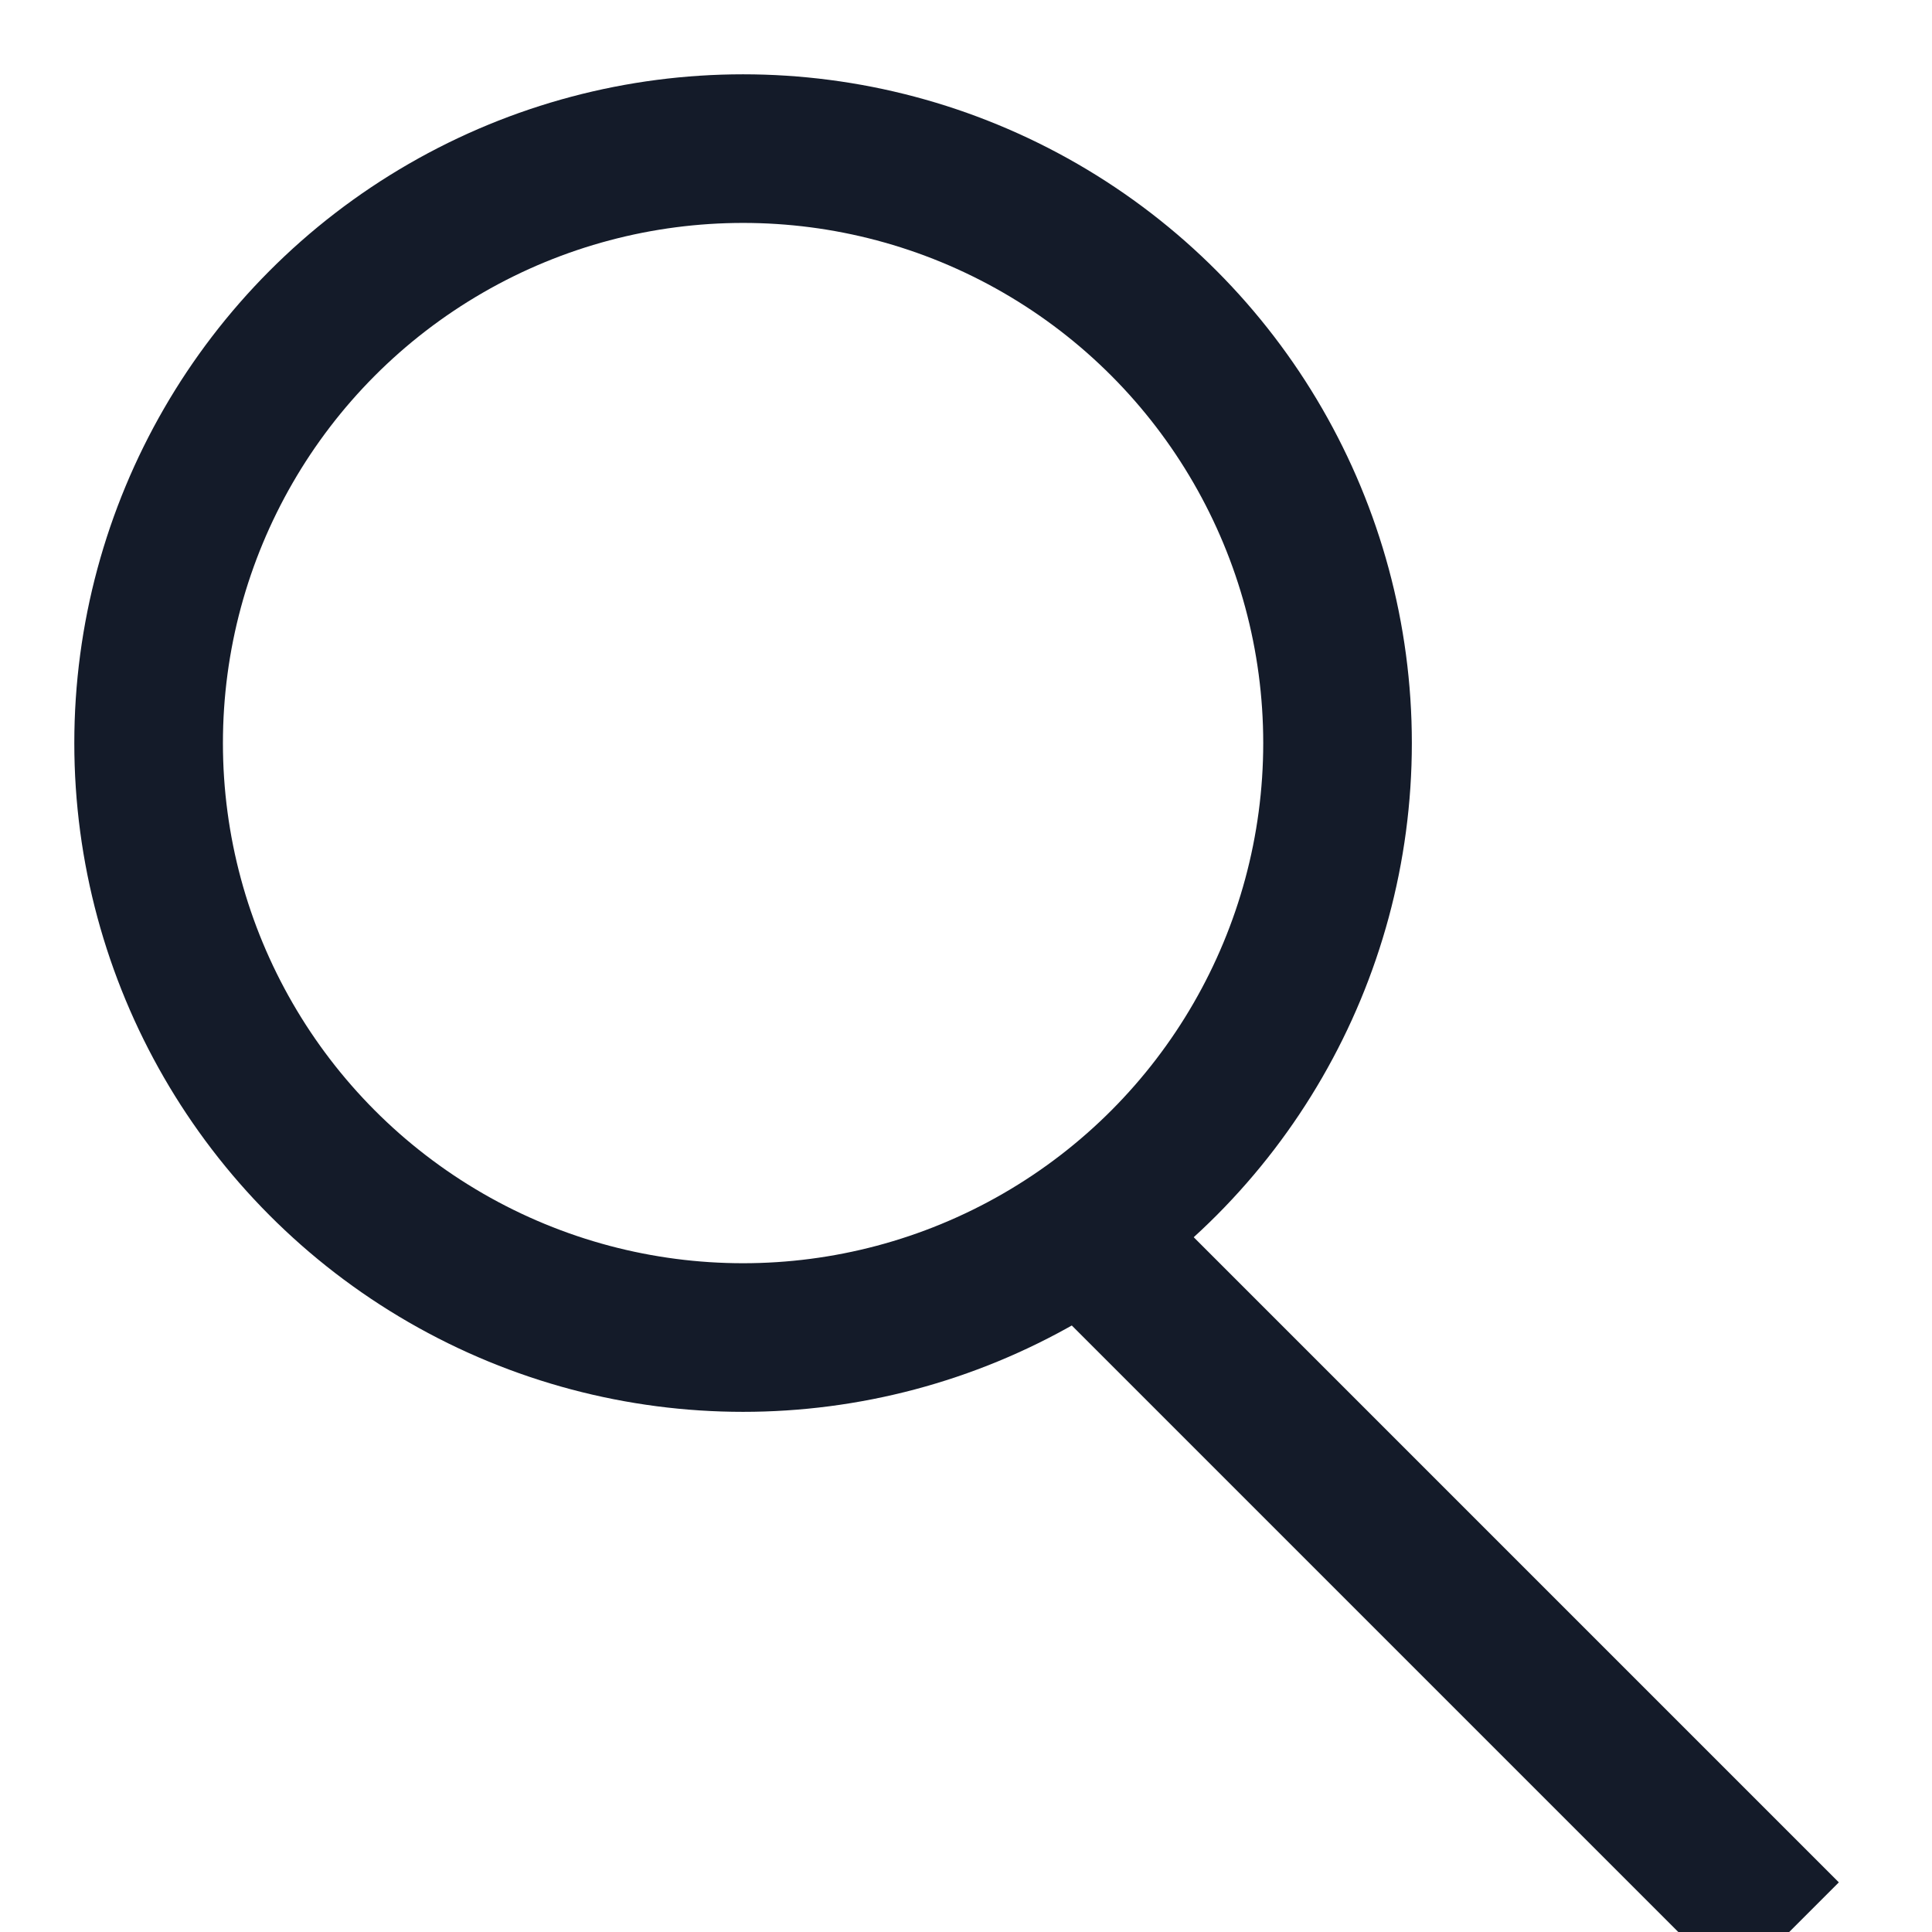 <?xml version="1.0" encoding="UTF-8"?>
<svg width="13px" height="13px" viewBox="0 0 13 13" version="1.1" xmlns="http://www.w3.org/2000/svg" xmlns:xlink="http://www.w3.org/1999/xlink">
    <!-- Generator: Sketch 51.2 (57519) - http://www.bohemiancoding.com/sketch -->
    <title>Group 2</title>
    <desc>Created with Sketch.</desc>
    <defs></defs>
    <g id="Home" stroke="none" stroke-width="1" fill="none" fill-rule="evenodd">
        <g id="Blog-Home" transform="translate(-1328, -55)" stroke="#141B29">
            <g id="Nav" transform="translate(-7, -19)">
                <g id="Header" transform="translate(7, 0)">
                    <g id="Group-2" transform="translate(1329, 75)">
                        <circle id="Oval" cx="4" cy="4" r="4"></circle>
                        <path d="M6.417,7.417 L10.666,11.666" id="Line-2" stroke-linecap="square"></path>
                    </g>
                </g>
            </g>
        </g>
    </g>
</svg>